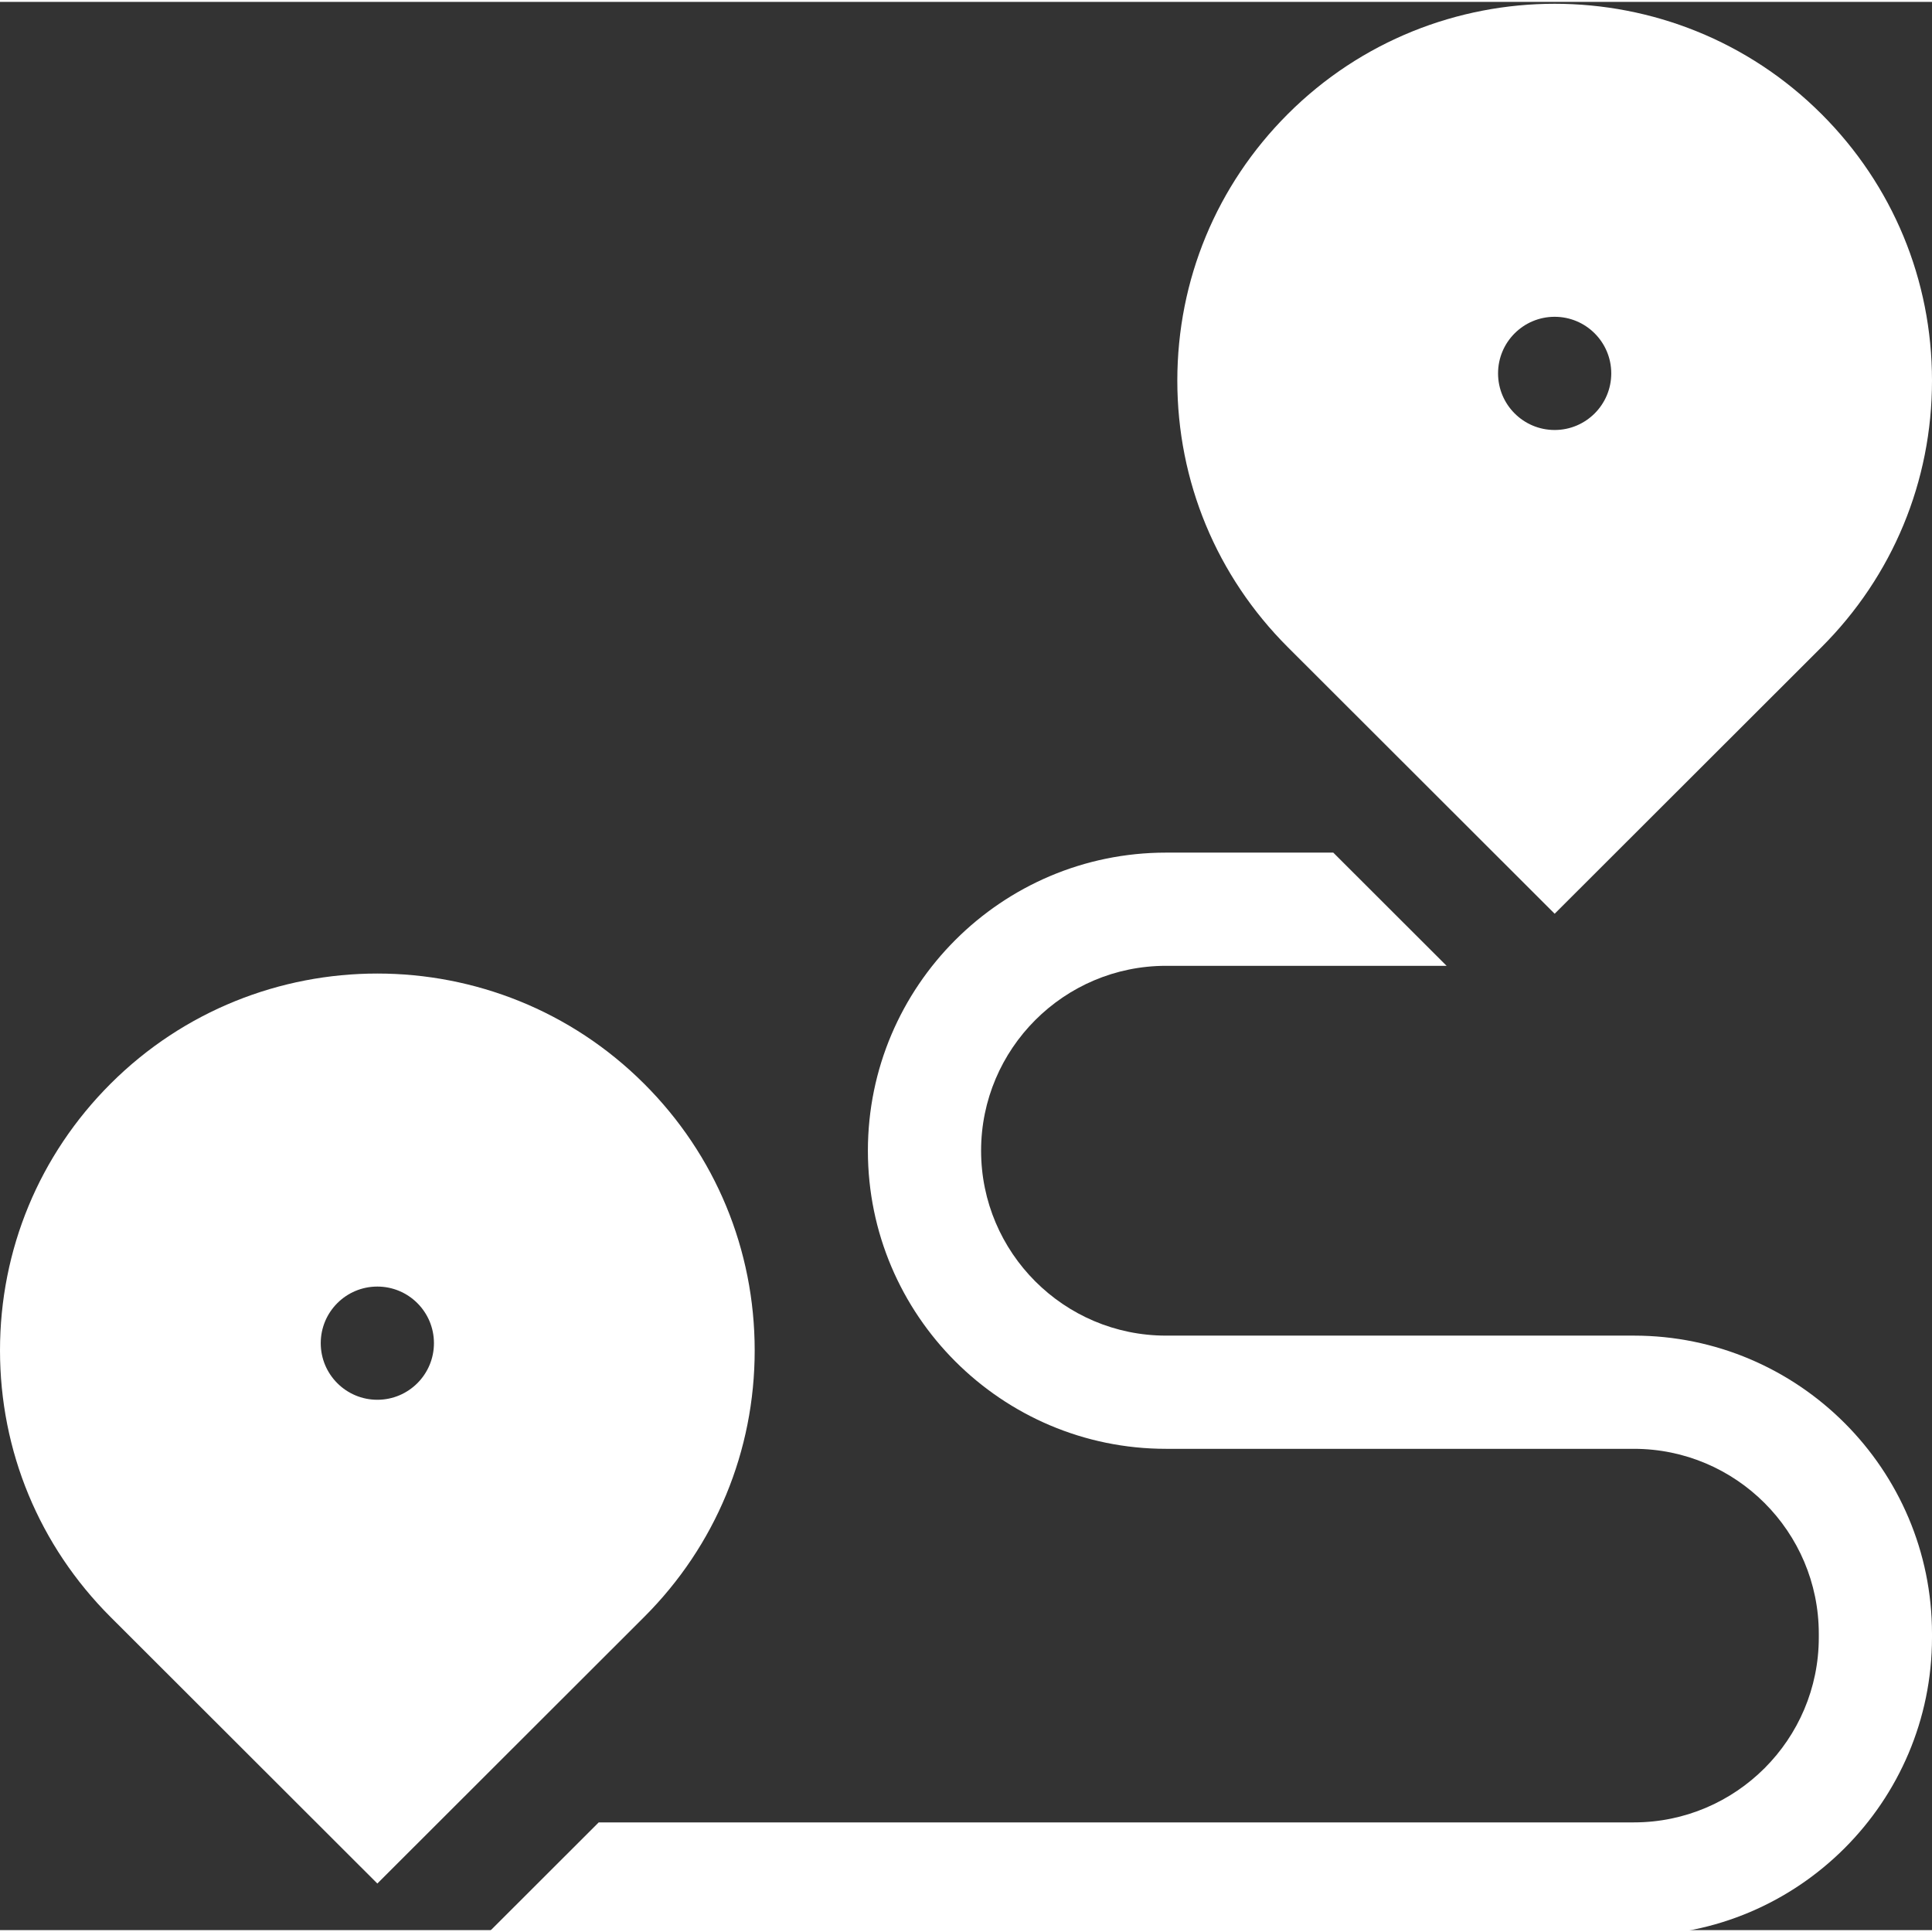 <?xml version="1.0"?>
<svg xmlns="http://www.w3.org/2000/svg" xmlns:xlink="http://www.w3.org/1999/xlink" xmlns:svgjs="http://svgjs.com/svgjs" version="1.1" width="512" height="512" x="0" y="0" viewBox="0 0 512 511" style="enable-background:new 0 0 512 512" xml:space="preserve" class=""><rect x="0" y="0" width="512" height="511" fill="#333333" stroke="none"/><g><path xmlns="http://www.w3.org/2000/svg" d="m412 241.652 70.707-70.633c18.891-18.871 29.293-43.965 29.293-70.652 0-26.691-10.402-51.785-29.293-70.656h-.004c-38.984-38.949-102.422-38.949-141.41 0-18.891 18.871-29.293 43.965-29.293 70.656 0 26.688 10.402 51.781 29.293 70.652zm0-158.199c8.285 0 15 6.715 15 15 0 8.281-6.715 15-15 15s-15-6.719-15-15c0-8.285 6.715-15 15-15zm0 0" fill="#ffffff" data-original="#000000" style="" class=""/><path xmlns="http://www.w3.org/2000/svg" d="m433 353.453h-124c-27.02 0-49-21.98-49-49s21.98-49 49-49h74.363l-30.031-30h-44.332c-43.562 0-79 35.438-79 79 0 43.559 35.438 79 79 79h124c27.02 0 49 21.98 49 49v1c0 27.02-21.98 49-49 49h-274.332l-30.031 30h304.363c43.562 0 79-35.441 79-79v-1c0-43.562-35.438-79-79-79zm0 0" fill="#ffffff" data-original="#000000" style="" class=""/><path xmlns="http://www.w3.org/2000/svg" d="m200 357.367c0-26.691-10.402-51.785-29.293-70.656h-.004c-38.984-38.949-102.422-38.949-141.41 0-18.891 18.871-29.293 43.965-29.293 70.656 0 26.688 10.402 51.781 29.293 70.652l70.707 70.633 70.707-70.633c18.891-18.871 29.293-43.965 29.293-70.652zm-100 13.086c-8.285 0-15-6.719-15-15 0-8.285 6.715-15 15-15s15 6.715 15 15c0 8.281-6.715 15-15 15zm0 0" fill="#ffffff" data-original="#000000" style="" class=""/></g></svg>
